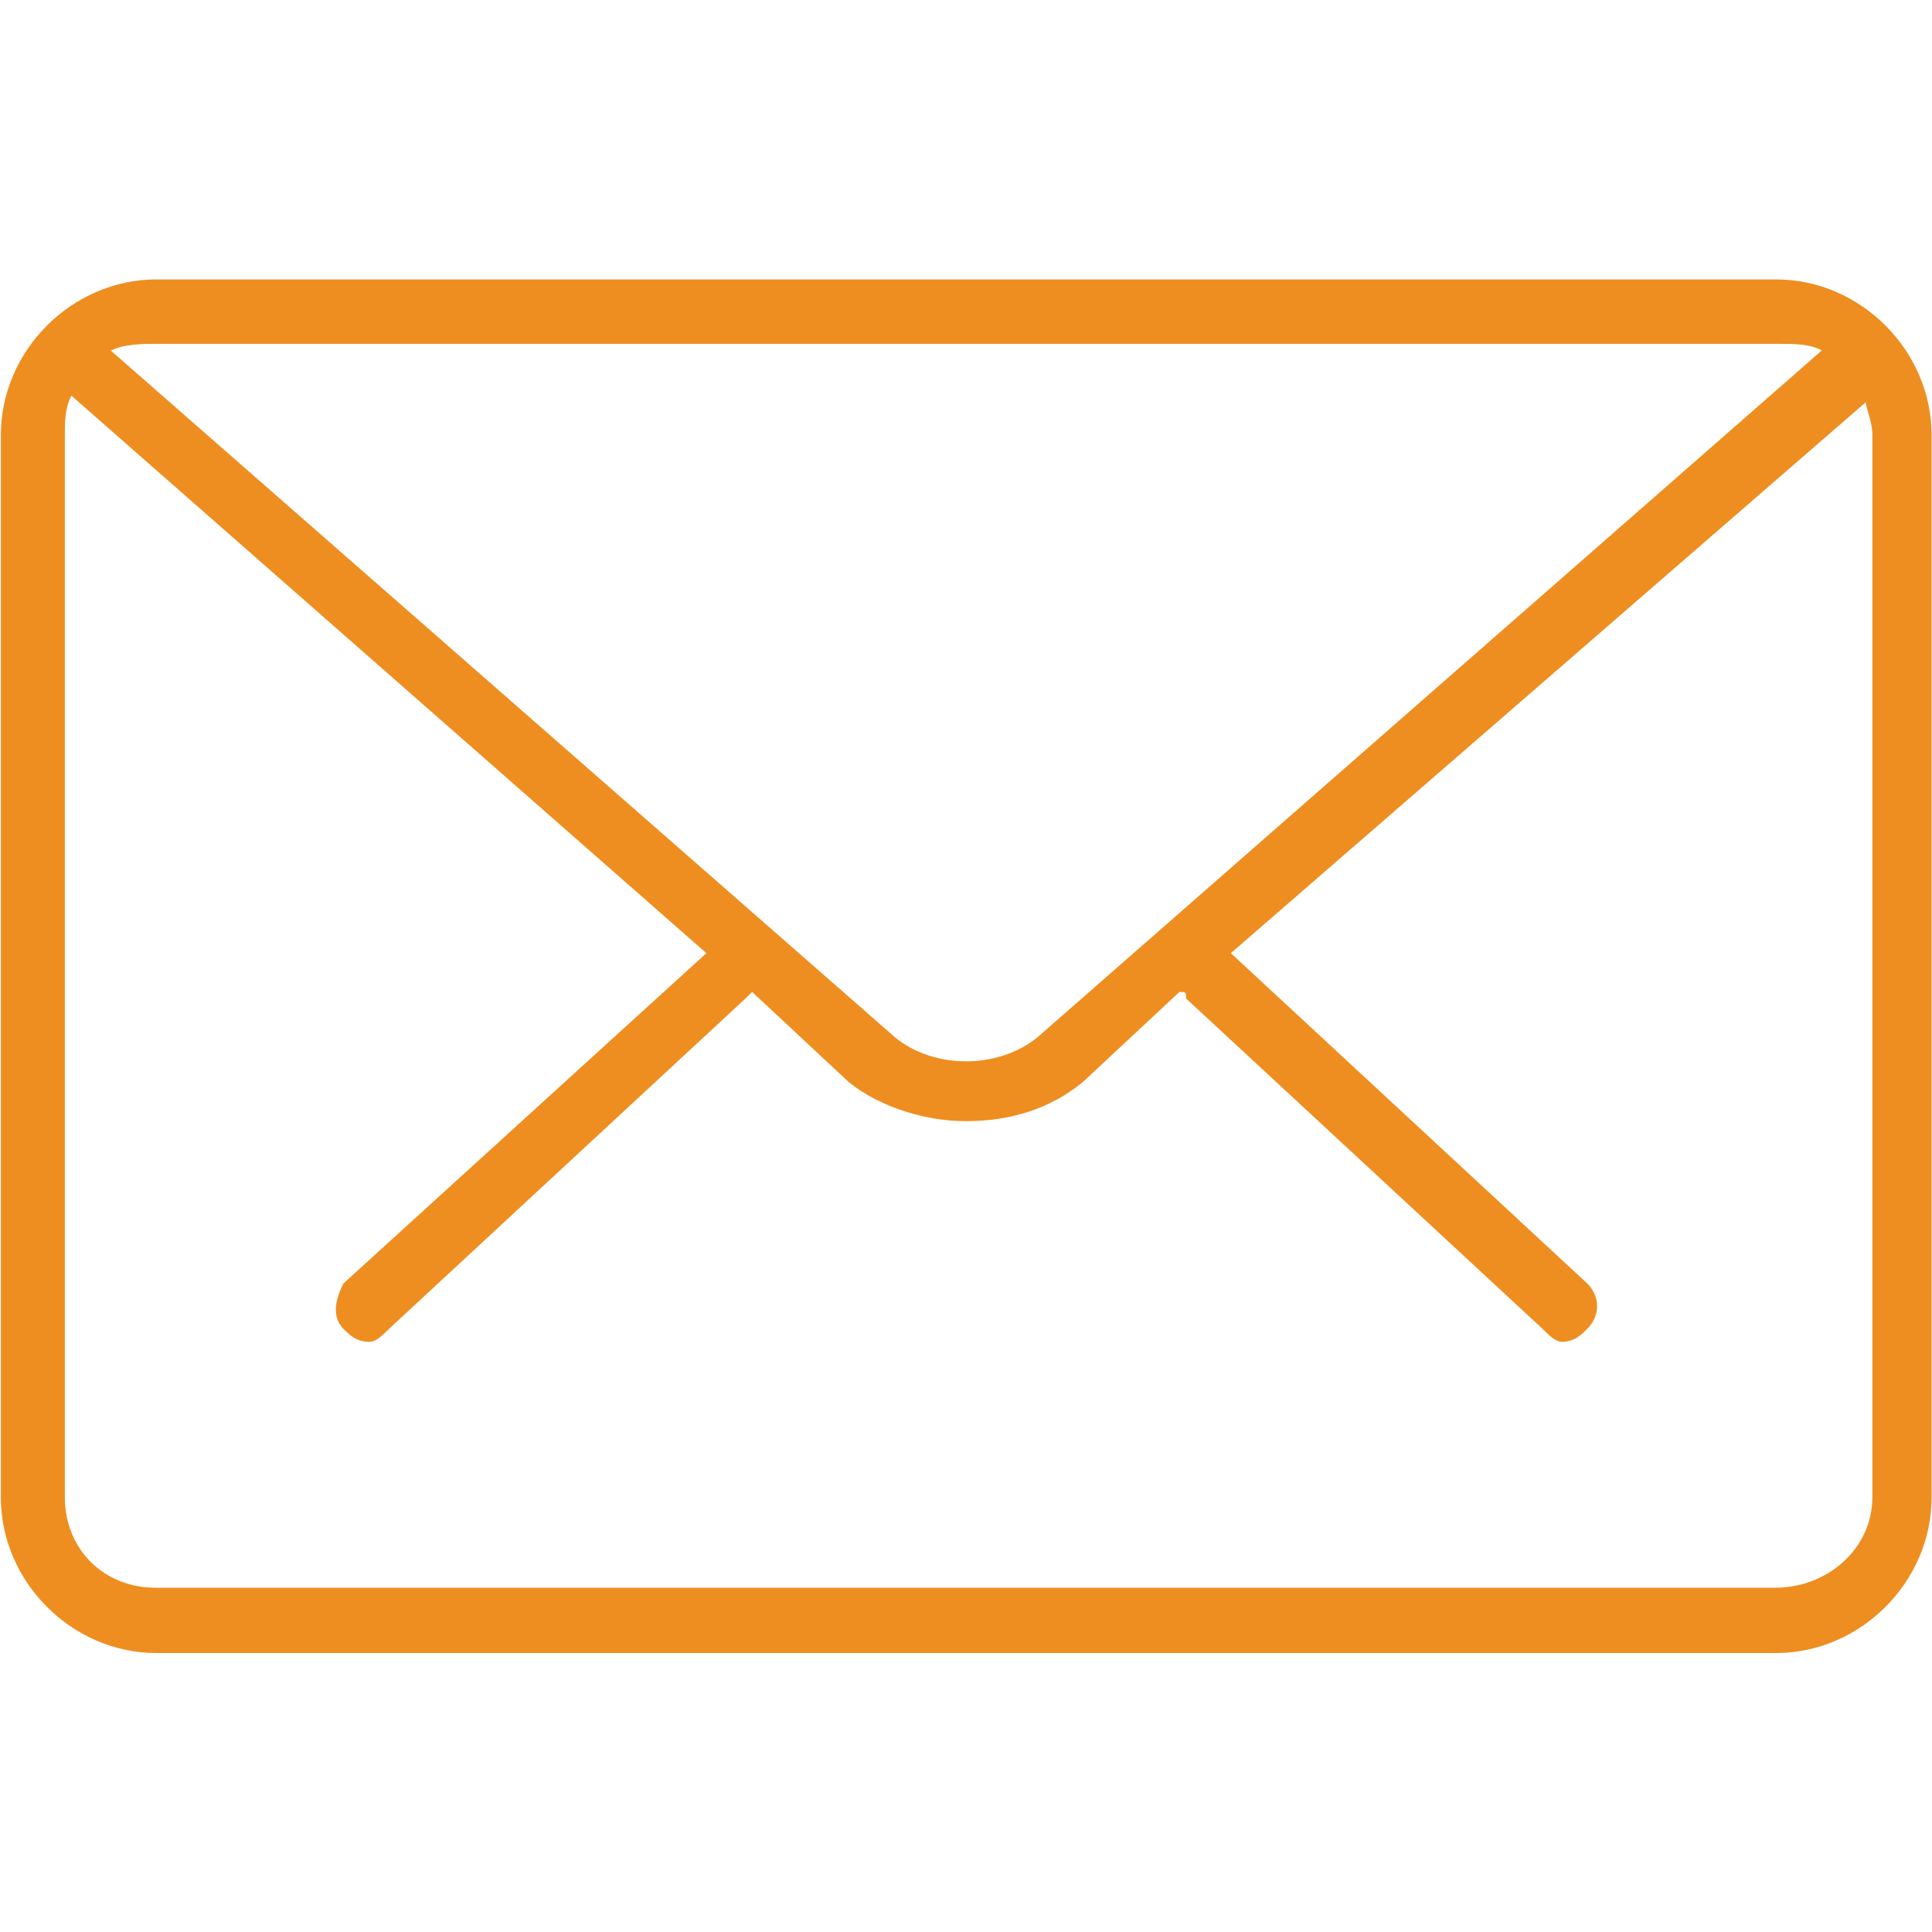 <?xml version="1.0" encoding="UTF-8"?>
<!DOCTYPE svg PUBLIC "-//W3C//DTD SVG 1.1//EN" "http://www.w3.org/Graphics/SVG/1.1/DTD/svg11.dtd">
<!-- Creator: CorelDRAW 2017 -->
<svg xmlns="http://www.w3.org/2000/svg" xml:space="preserve" width="152.4mm" height="152.4mm" version="1.1" style="shape-rendering:geometricPrecision; text-rendering:geometricPrecision; image-rendering:optimizeQuality; fill-rule:evenodd; clip-rule:evenodd"
viewBox="0 0 4439 4439"
 xmlns:xlink="http://www.w3.org/1999/xlink">
 <defs>
  <style type="text/css">
   <![CDATA[
    .fil1 {fill:none}
    .fil0 {fill:#EE8E20}
   ]]>
  </style>
 </defs>
 <g id="Layer_x0020_1">
  <g id="_2806267037600">
   <path class="fil0" d="M3589 3083c-15,0 -30,-15 -45,-30l-819 -759c0,-15 0,-15 -15,-15l-223 208c-74,60 -164,89 -268,89 -89,0 -194,-30 -268,-89l-223 -208c0,0 0,0 -15,15l-819 759c-15,15 -30,30 -45,30 -30,0 -45,-15 -60,-30 -30,-30 -15,-74 0,-104l834 -759 -1459 -1281c-15,30 -15,60 -15,89l0 2442c0,119 89,208 208,208l3722 0c119,0 223,-89 223,-208l0 -2442c0,-30 -15,-60 -15,-74l-1459 1266 819 759c30,30 30,74 0,104 -15,15 -30,30 -60,30l0 0zm-3335 -2278l1802 1578c89,74 238,74 328,0l1802 -1578c-30,-15 -60,-15 -104,-15l-3722 0c-30,0 -74,0 -104,15zm3827 2993l-3722 0c-194,0 -357,-164 -357,-357l0 -2442c0,-194 164,-357 357,-357l3722 0c194,0 357,164 357,357l0 2442c0,194 -164,357 -357,357z"/>
   <rect class="fil1" width="4439" height="4439"/>
  </g>
 </g>
</svg>
